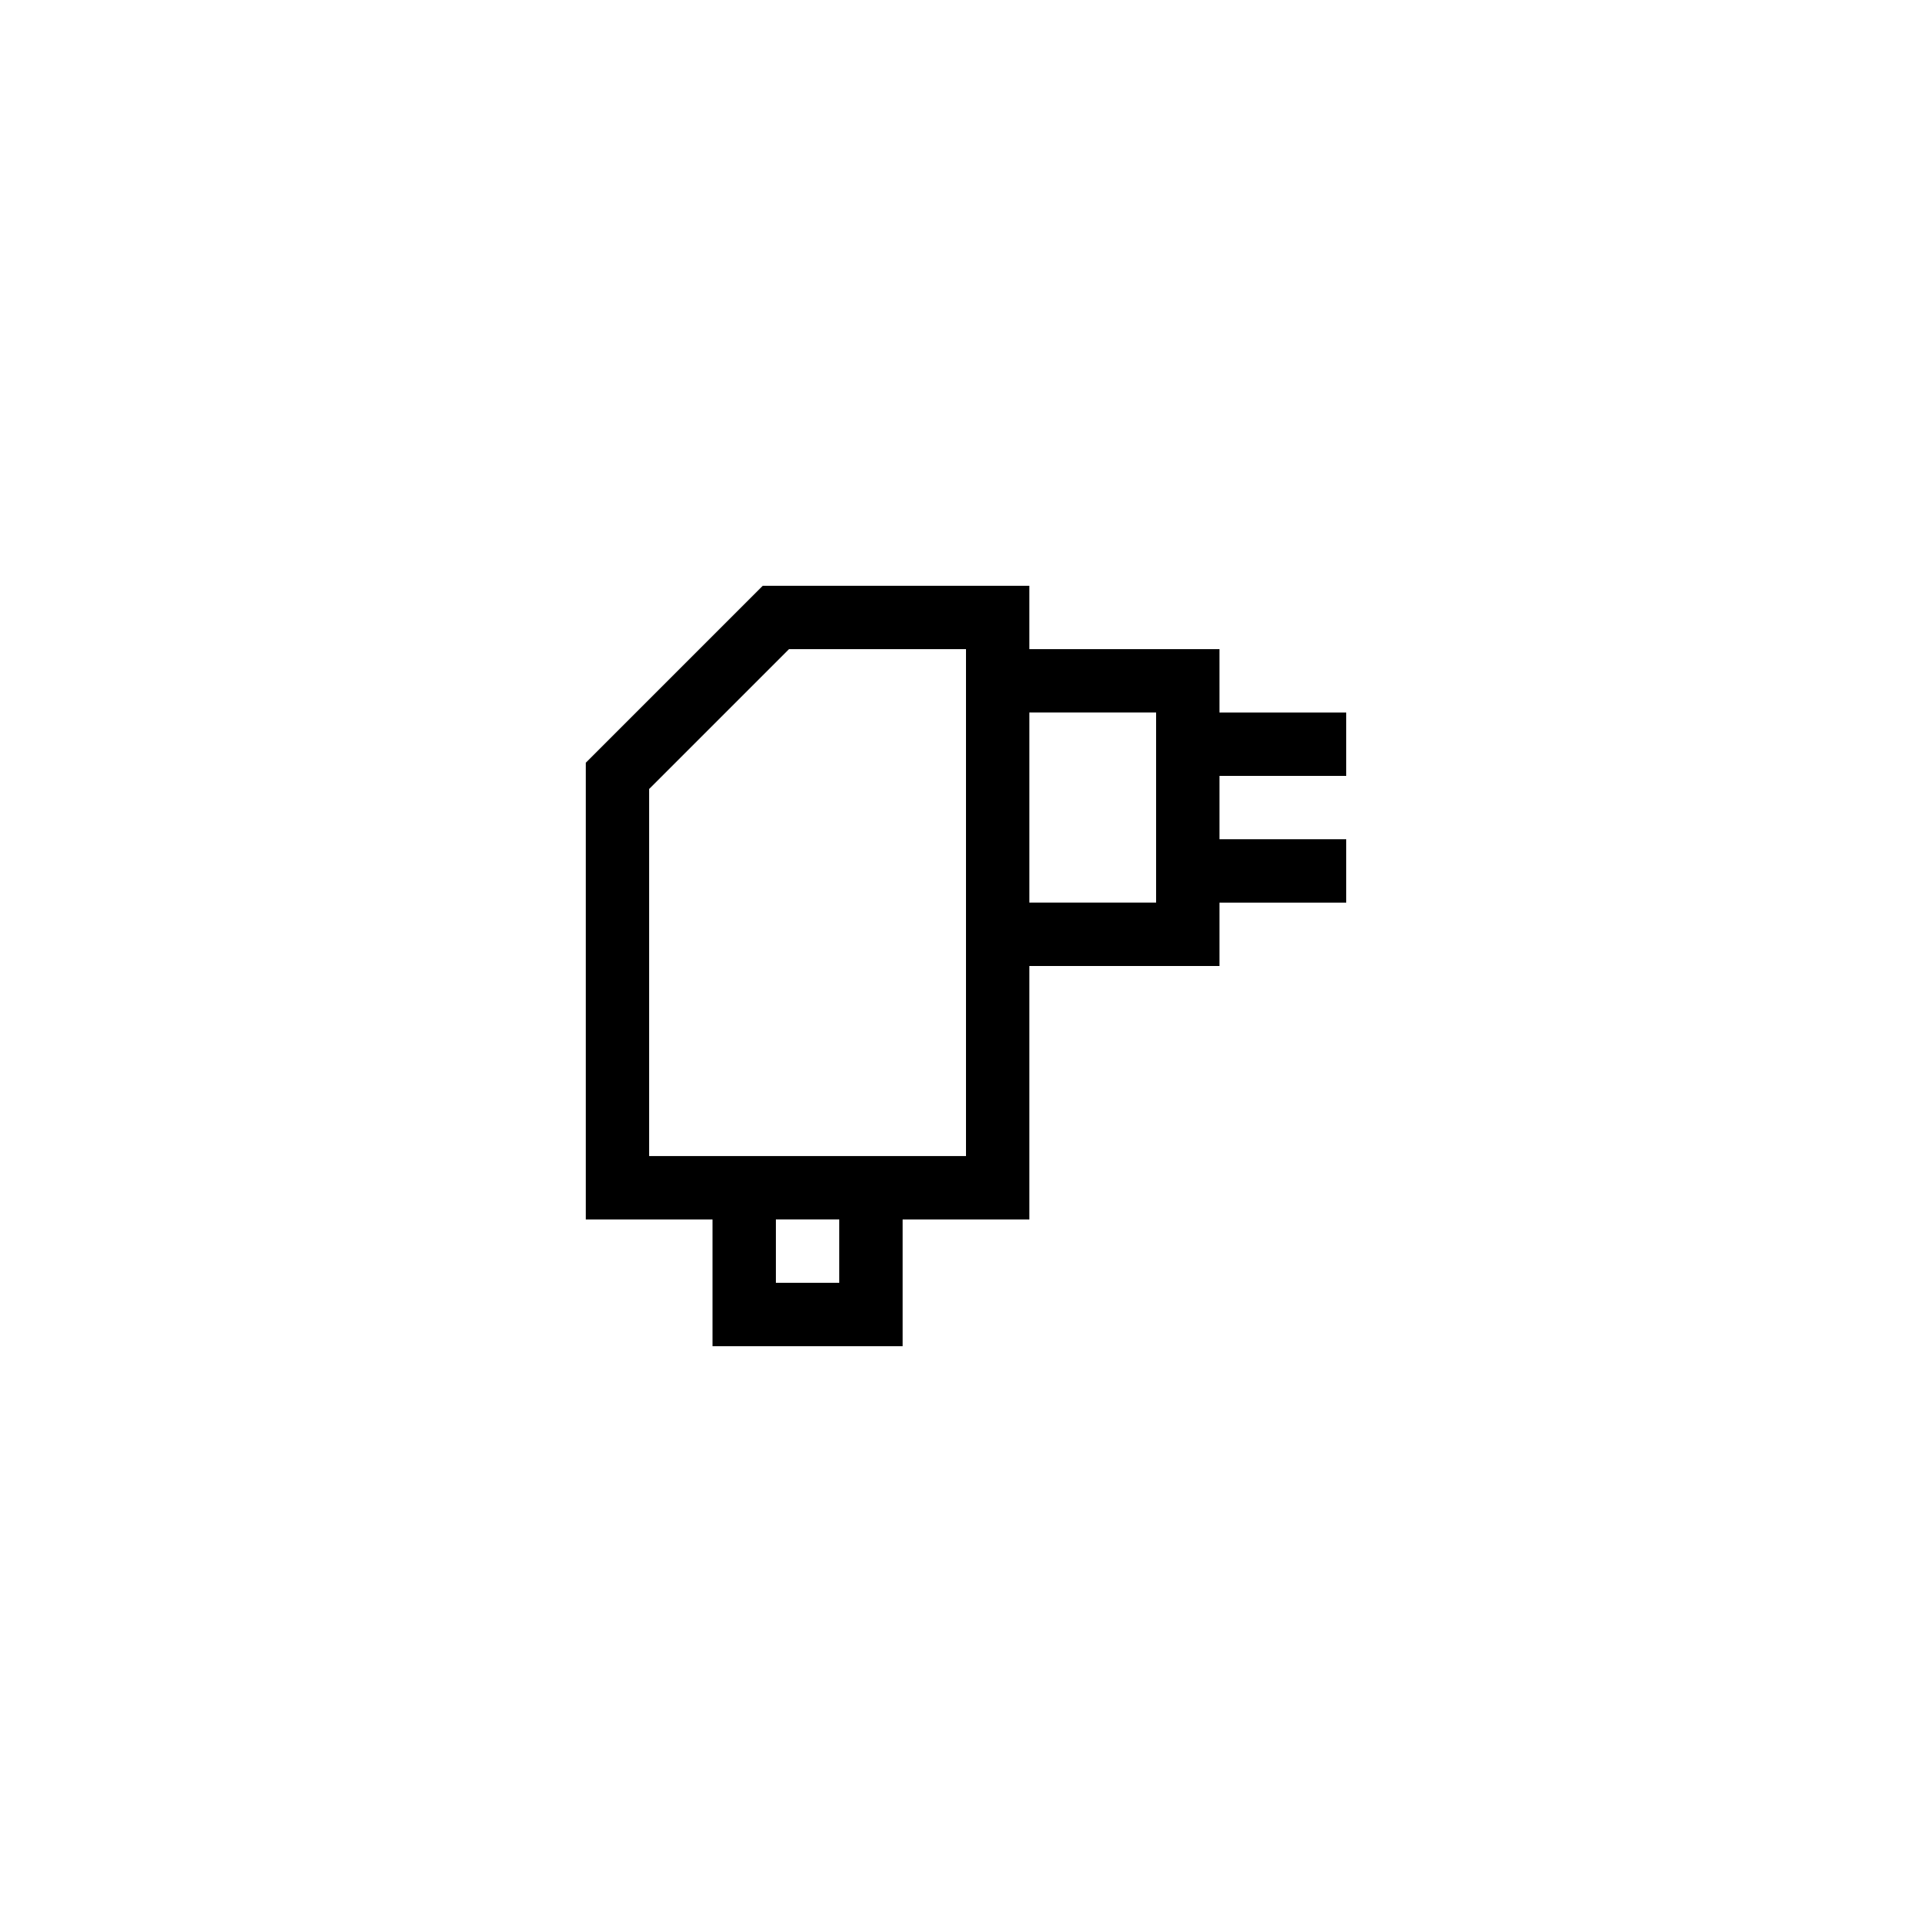 <?xml version="1.0" encoding="UTF-8"?>
<!-- Uploaded to: ICON Repo, www.iconrepo.com, Generator: ICON Repo Mixer Tools -->
<svg fill="#000000" width="800px" height="800px" version="1.1" viewBox="144 144 512 512" xmlns="http://www.w3.org/2000/svg">
 <path d="m467.17 316.03h-50.383v-16.793h-70.652l-46.898 46.902v121.03h33.586v33.586h50.383v-33.586h33.586v-67.176h50.383v-16.793h33.586v-16.793h-33.586v-16.793h33.586v-16.793h-33.586zm-100.76 167.93h-16.793v-16.793h16.793zm33.59-33.586h-83.969v-97.285l37.062-37.062h46.906zm50.379-83.969v16.793h-33.586v-50.383h33.586z"/>
</svg>
